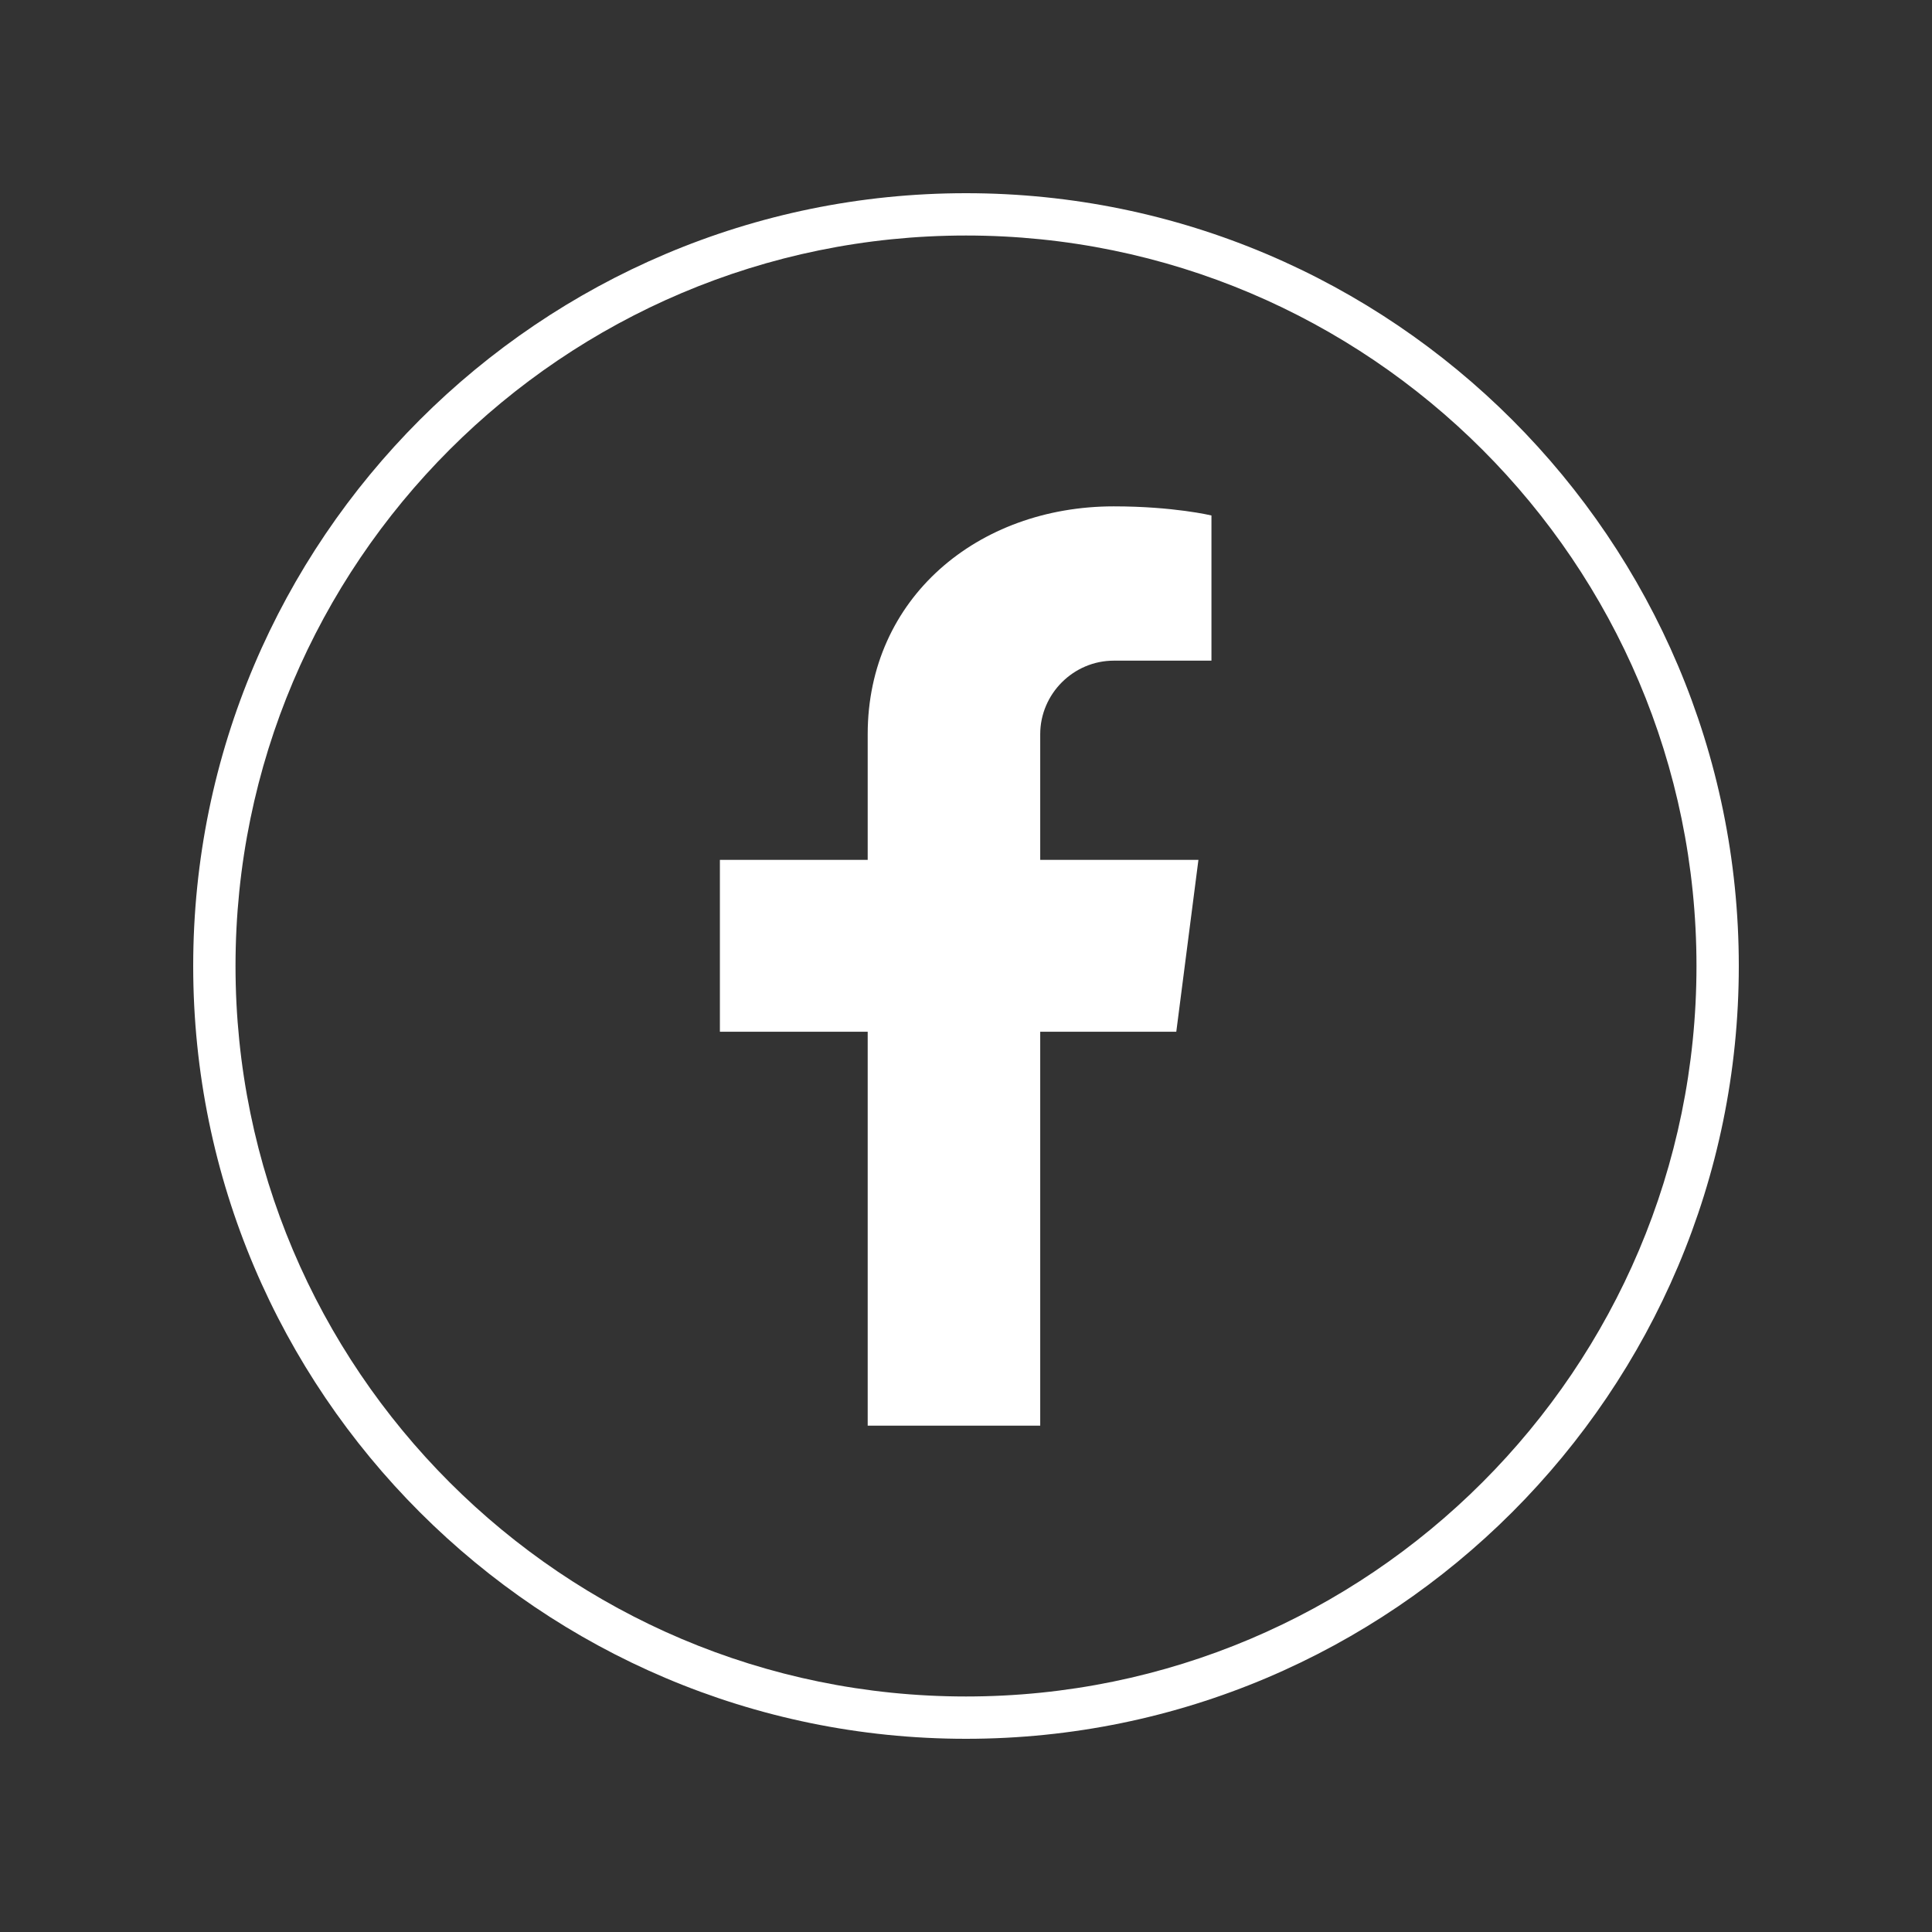 <?xml version="1.0" encoding="UTF-8"?> <svg xmlns="http://www.w3.org/2000/svg" xmlns:xlink="http://www.w3.org/1999/xlink" width="1080" zoomAndPan="magnify" viewBox="0 0 810 810" height="1080" preserveAspectRatio="xMidYMid meet"><rect x="0" y="0" width="810" height="810" fill="#333333" stroke="none"/> <path fill="#ffffff" d="M 436.117 307.828 L 436.117 360.508 L 502.445 360.508 L 493.164 432.57 L 436.117 432.57 L 436.117 597.707 L 363.785 597.707 L 363.785 432.57 L 301.82 432.57 L 301.82 360.508 L 363.785 360.508 L 363.785 307.828 C 363.785 250.777 409.914 212.293 466.961 212.293 C 492.074 212.293 507.906 216.113 507.906 216.113 L 507.906 276.984 L 466.961 276.984 C 450.039 276.984 436.117 290.902 436.117 307.828 Z M 436.117 307.828 " fill-opacity="1" fill-rule="nonzero"></path> <path fill="#ffffff" d="M 405 729 C 226.484 729 81 583.785 81 405 C 81 226.215 226.484 81 405 81 C 583.785 81 729 226.484 729 405 C 729 583.516 583.785 729 405 729 Z M 405 98.742 C 236.039 98.742 98.742 236.039 98.742 405 C 98.742 573.961 236.039 711.258 405 711.258 C 573.961 711.258 711.258 573.961 711.258 405 C 711.258 236.039 573.961 98.742 405 98.742 Z M 405 98.742 " fill-opacity="1" fill-rule="nonzero"></path> </svg> 